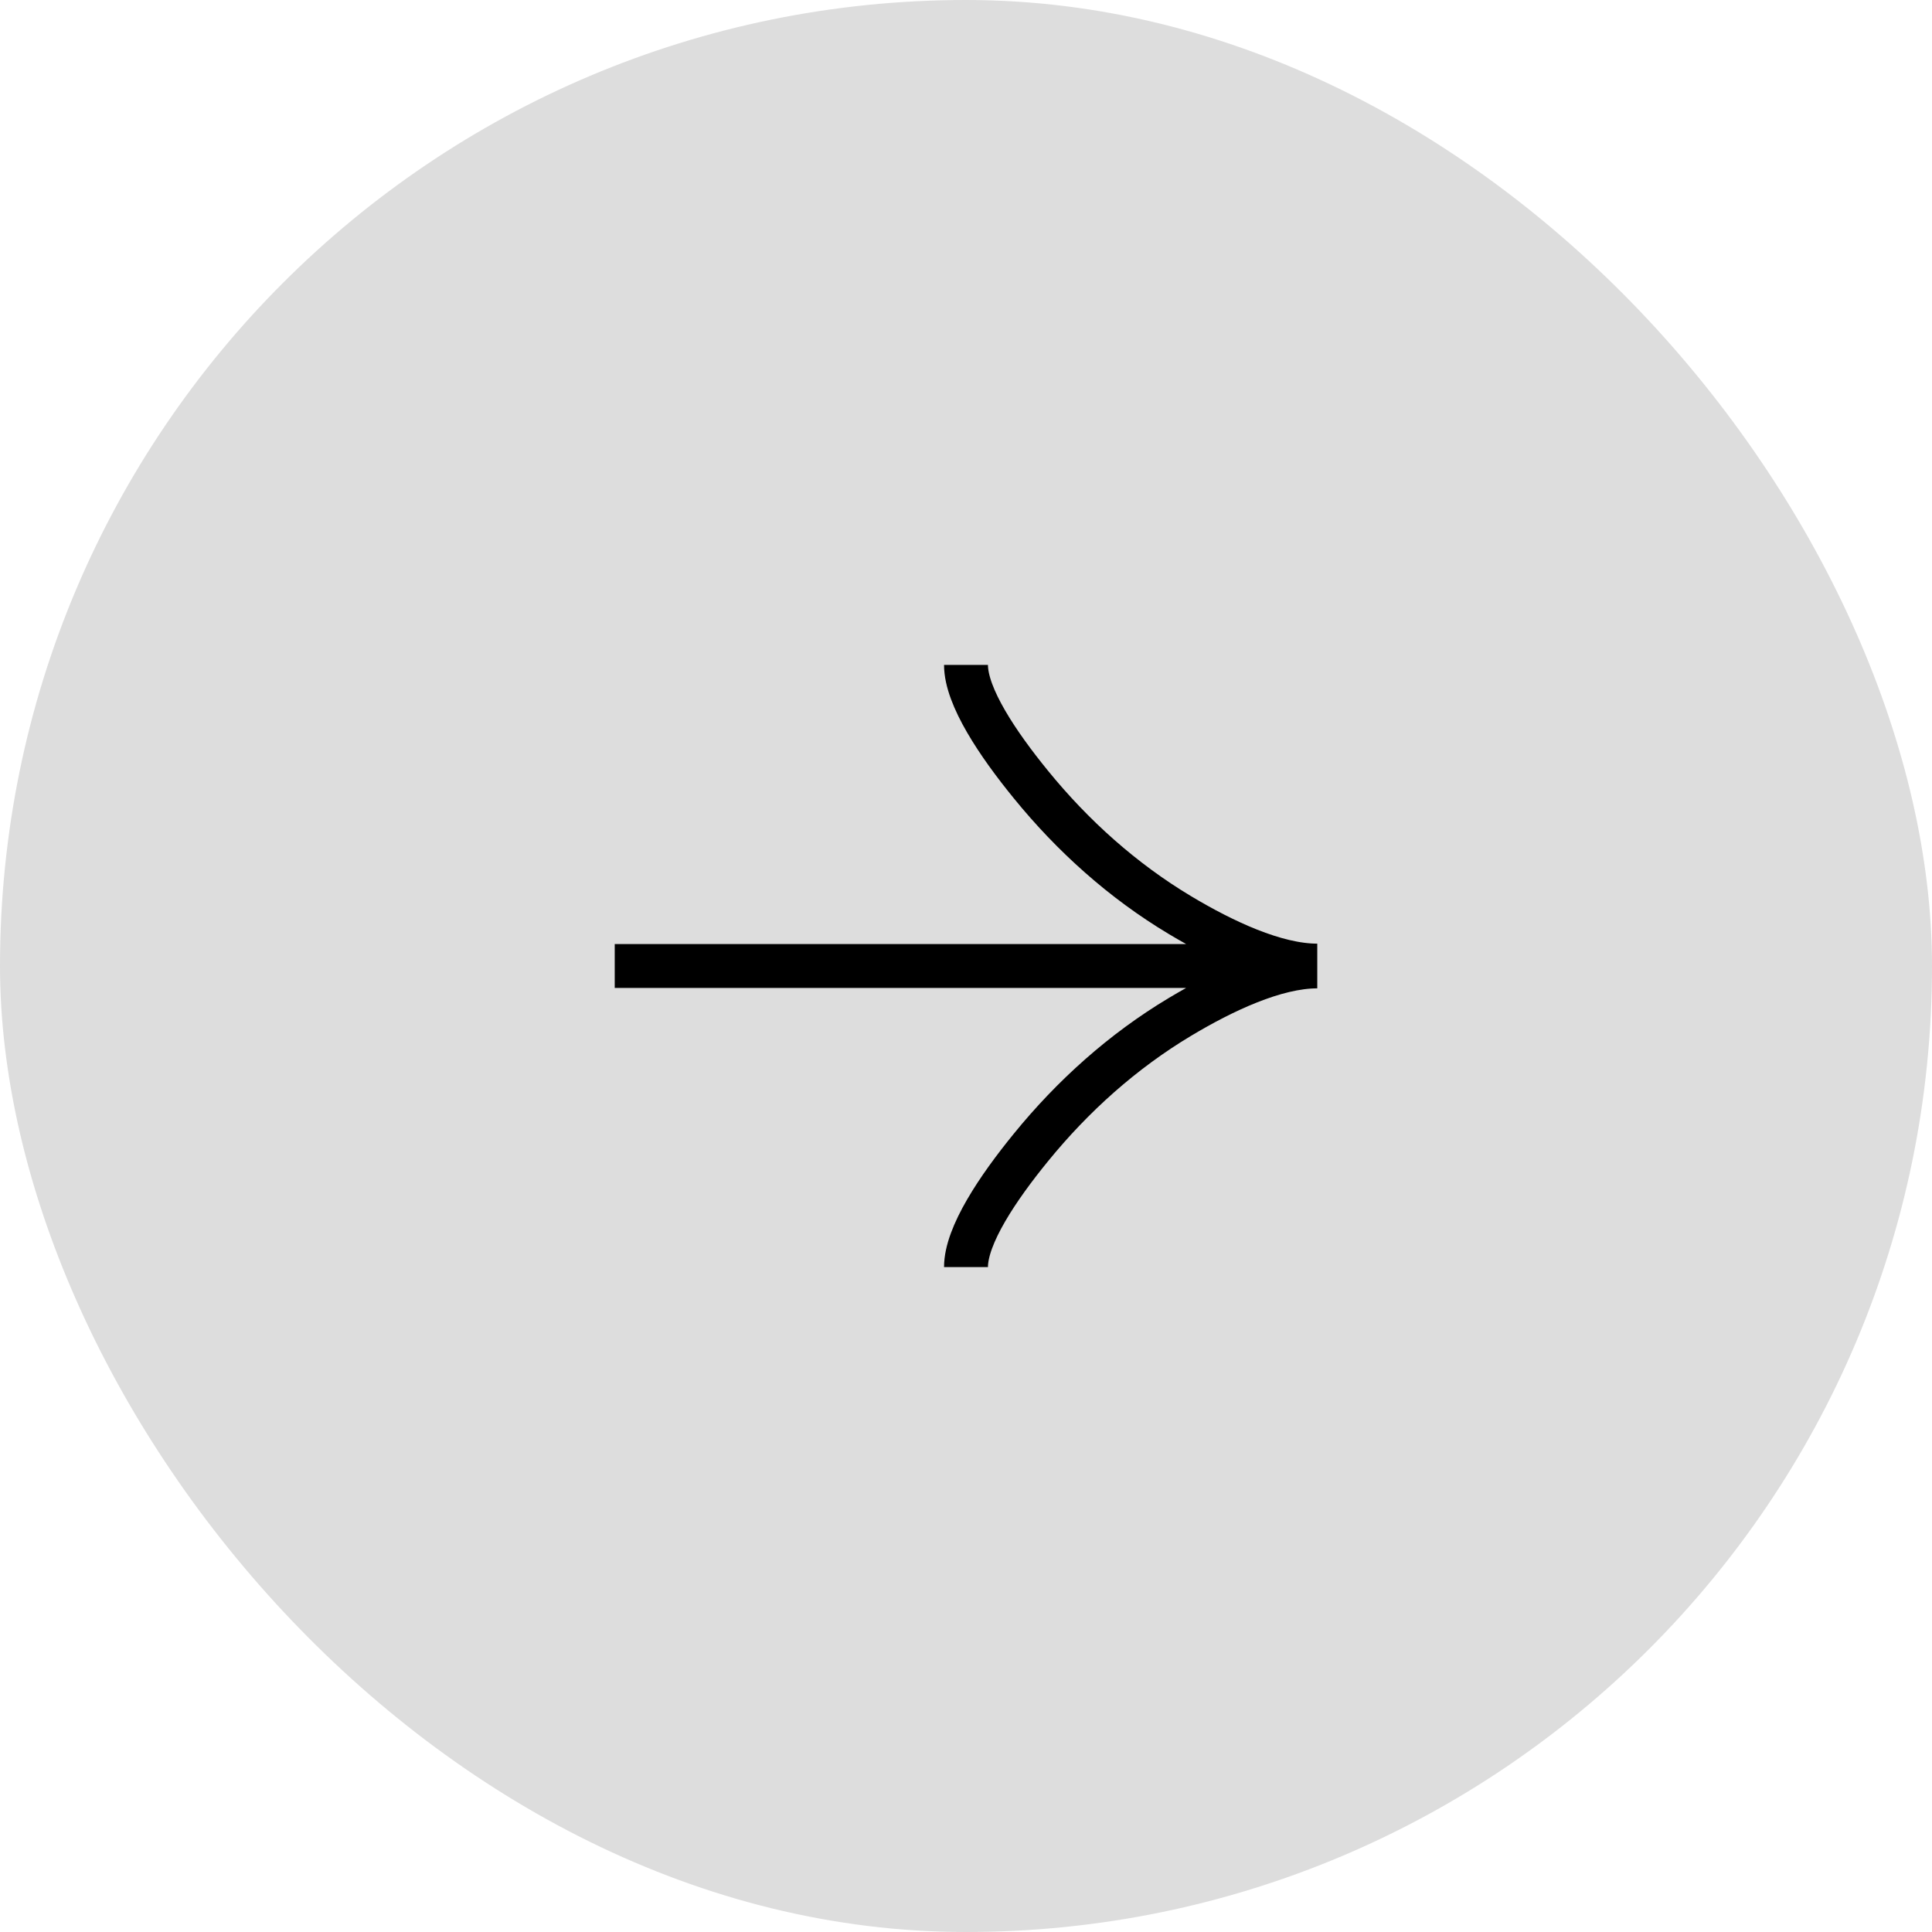 <svg width="44" height="44" viewBox="0 0 44 44" fill="none" xmlns="http://www.w3.org/2000/svg">
<rect width="44" height="44" rx="22" fill="#DDDDDD"/>
<path d="M22 15.143C22 15.868 22.733 16.953 23.475 17.863C24.429 19.036 25.569 20.061 26.876 20.843C27.855 21.429 29.045 21.991 30 21.991M22 28.857C22 28.132 22.733 27.047 23.475 26.137C24.429 24.964 25.569 23.939 26.876 23.157C27.855 22.571 29.045 22.009 30 22.009M30 22H14" stroke="black"/>
</svg>
